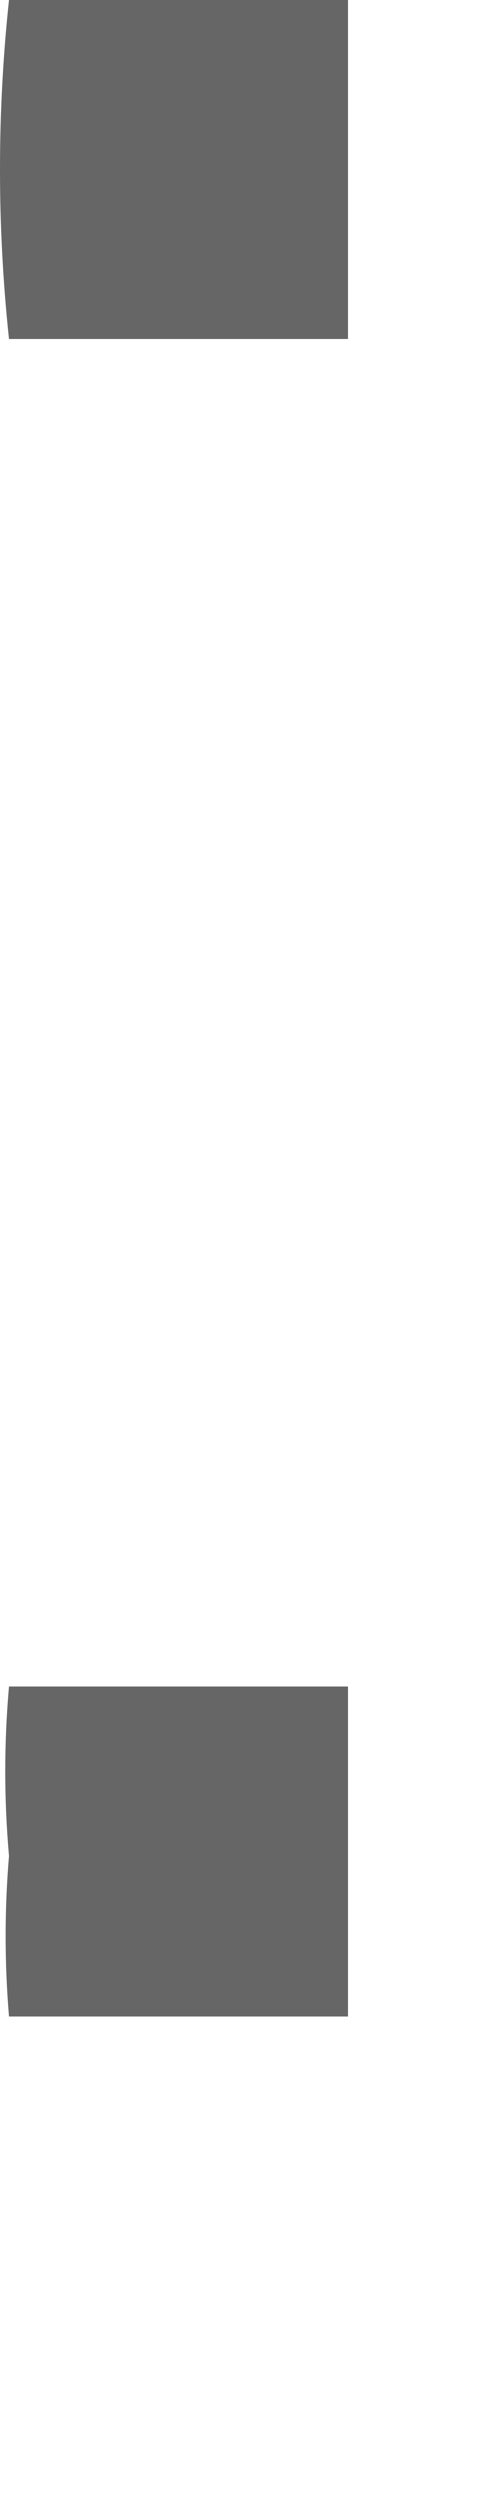 <?xml version="1.0" encoding="utf-8"?>
<svg xmlns="http://www.w3.org/2000/svg" fill="none" height="100%" overflow="visible" preserveAspectRatio="none" style="display: block;" viewBox="0 0 1 5" width="100%">
<path d="M0.018 0.678C-0.006 0.453 -0.006 0.225 0.018 0H0.696C0.696 0.107 0.696 0.232 0.696 0.339C0.696 0.446 0.696 0.571 0.696 0.678H0.018ZM0.018 4.033C0.009 3.926 0.009 3.819 0.018 3.712C0.008 3.599 0.008 3.486 0.018 3.373H0.357H0.696C0.696 3.48 0.696 3.587 0.696 3.694C0.696 3.801 0.696 3.926 0.696 4.033H0.357H0.018Z" fill="#666666" id="Vector"/>
</svg>